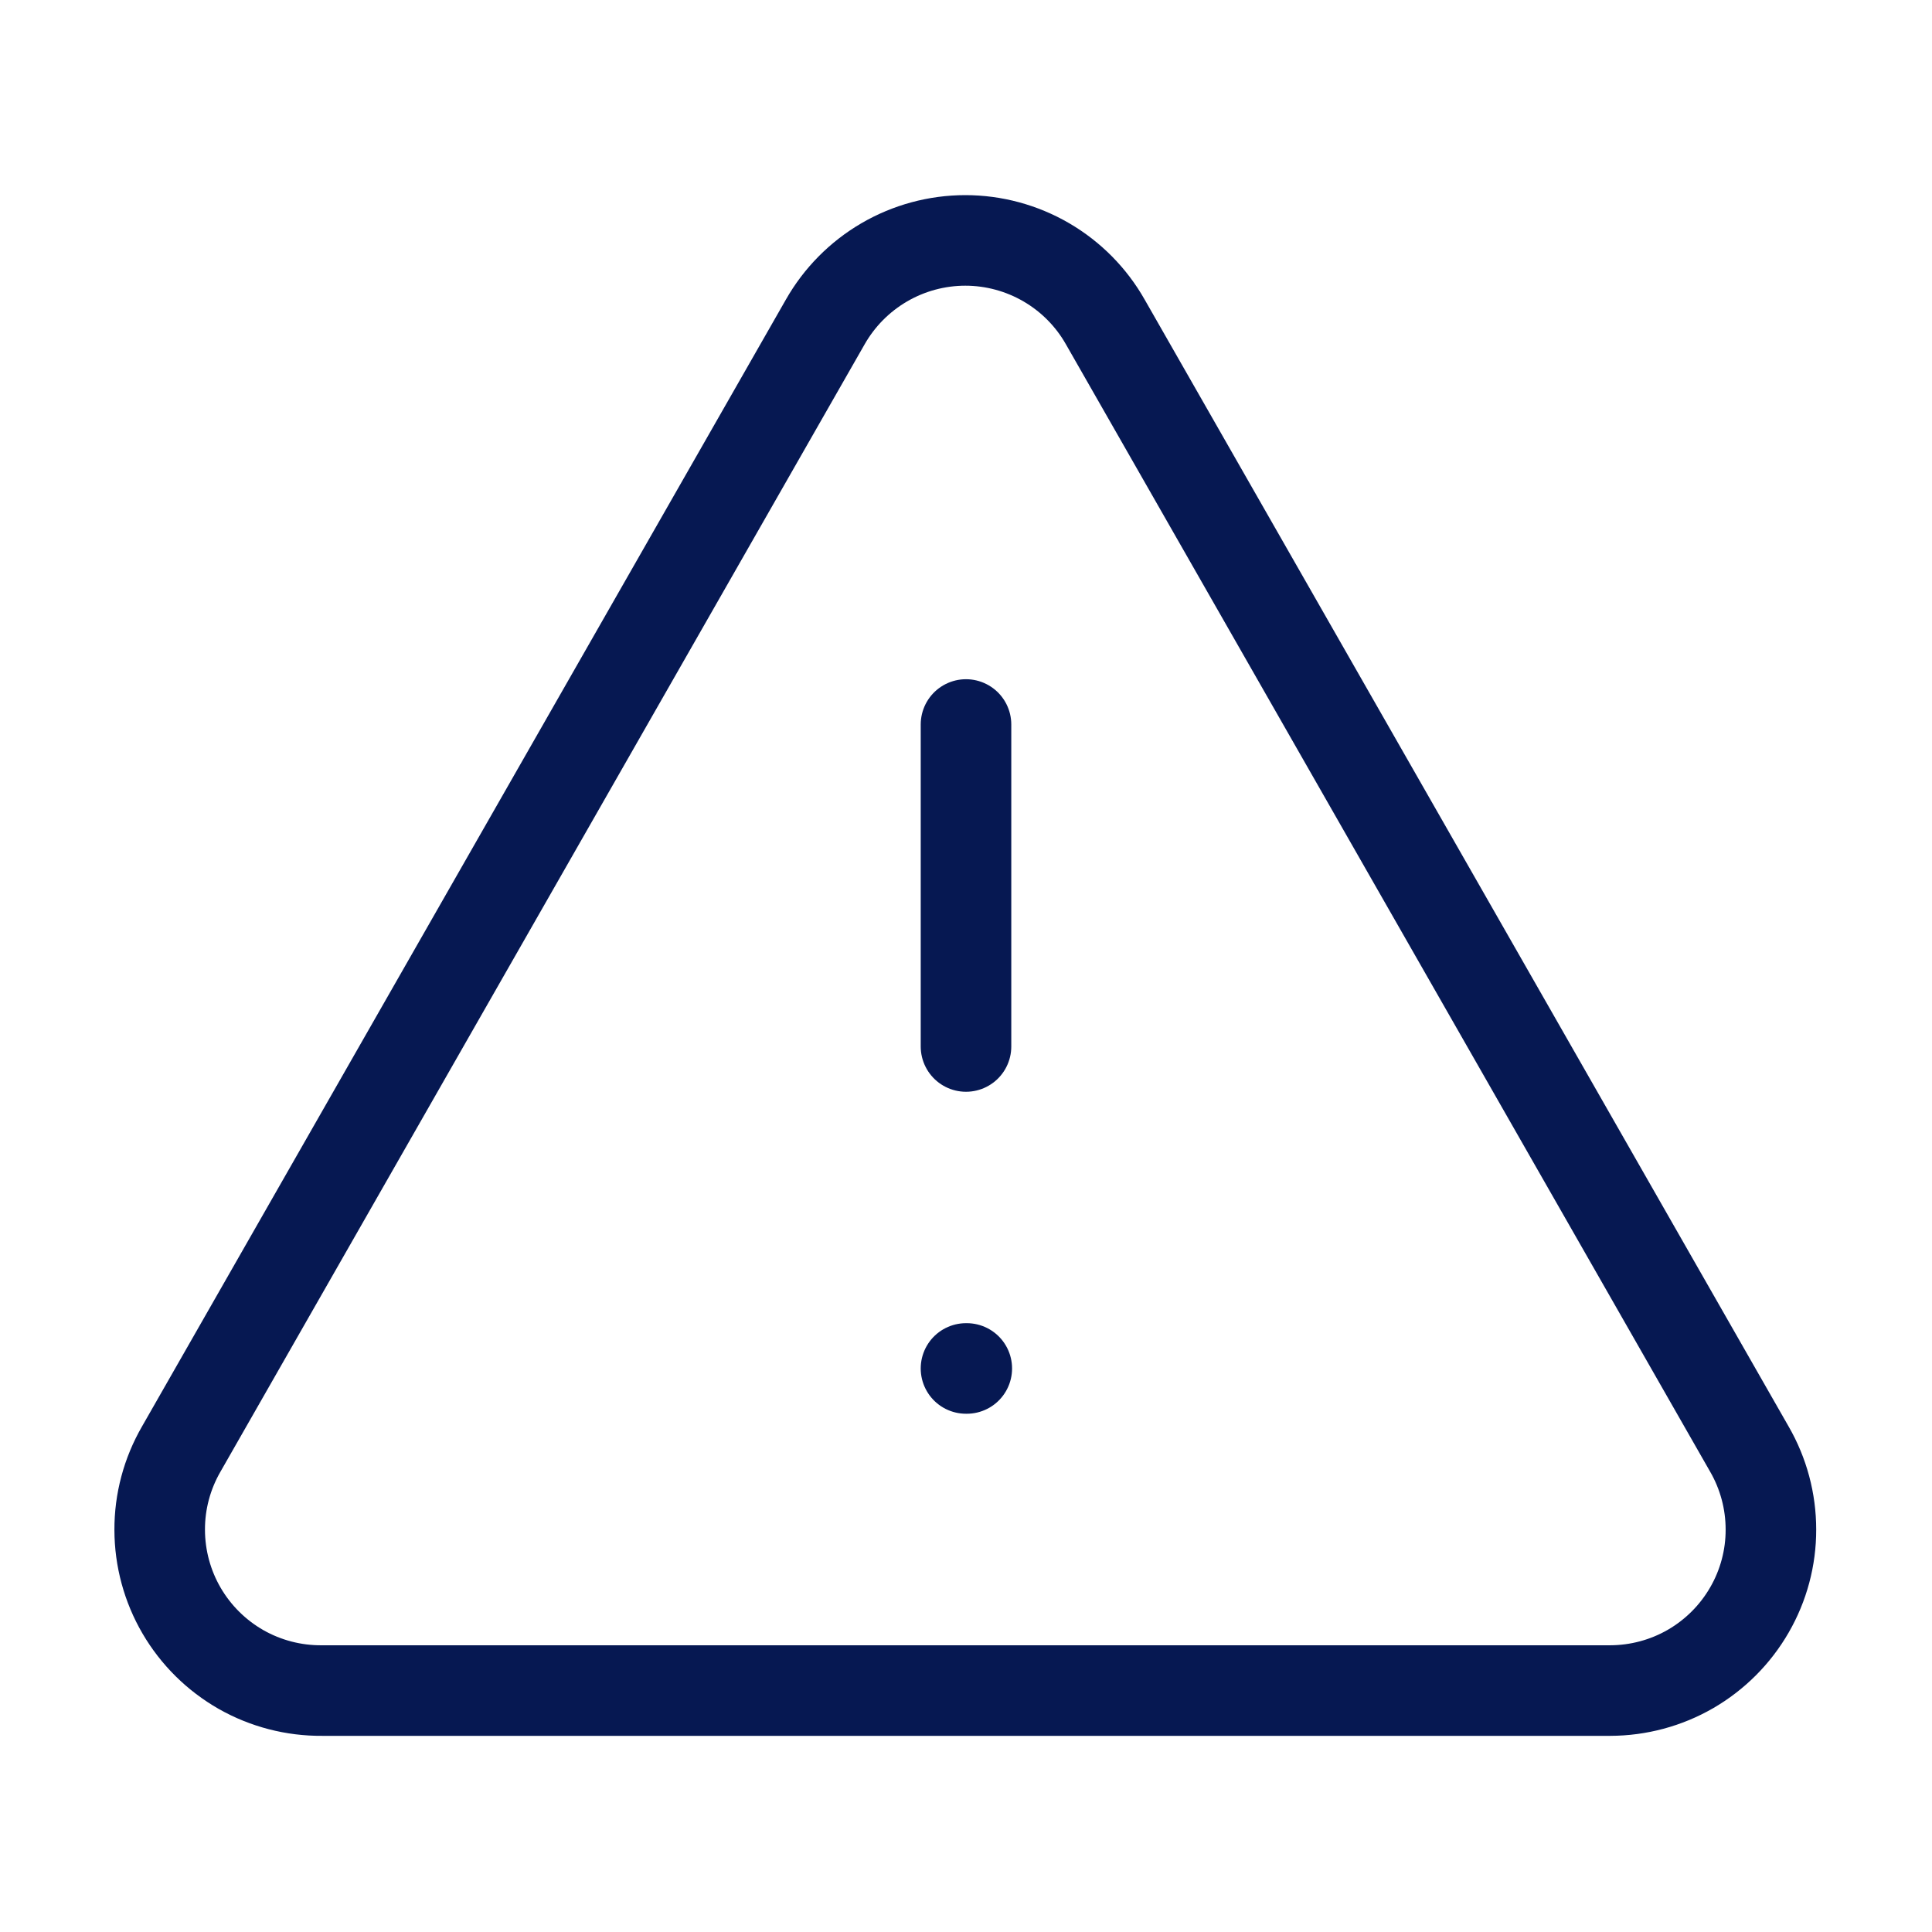 <?xml version="1.0" encoding="UTF-8"?>
<svg xmlns="http://www.w3.org/2000/svg" width="32" height="32" viewBox="0 0 32 32" fill="none">
  <path d="M28.975 24.001L18.308 5.334C18.076 4.924 17.739 4.583 17.331 4.345C16.924 4.108 16.46 3.982 15.989 3.982C15.517 3.982 15.053 4.108 14.646 4.345C14.238 4.583 13.901 4.924 13.668 5.334L3.002 24.001C2.767 24.408 2.643 24.87 2.645 25.34C2.646 25.81 2.771 26.272 3.008 26.678C3.245 27.084 3.585 27.42 3.993 27.653C4.402 27.885 4.865 28.005 5.335 28.001H26.669C27.136 28 27.596 27.877 28.001 27.643C28.406 27.408 28.742 27.072 28.976 26.666C29.21 26.261 29.333 25.802 29.332 25.334C29.332 24.866 29.209 24.406 28.975 24.001Z" stroke="#061852" stroke-width="1.5" stroke-linecap="round" stroke-linejoin="round"></path>
  <path d="M16 12V17.333" stroke="#061852" stroke-width="1.5" stroke-linecap="round" stroke-linejoin="round"></path>
  <path d="M16 22.666H16.013" stroke="#061852" stroke-width="1.5" stroke-linecap="round" stroke-linejoin="round"></path>
</svg>
